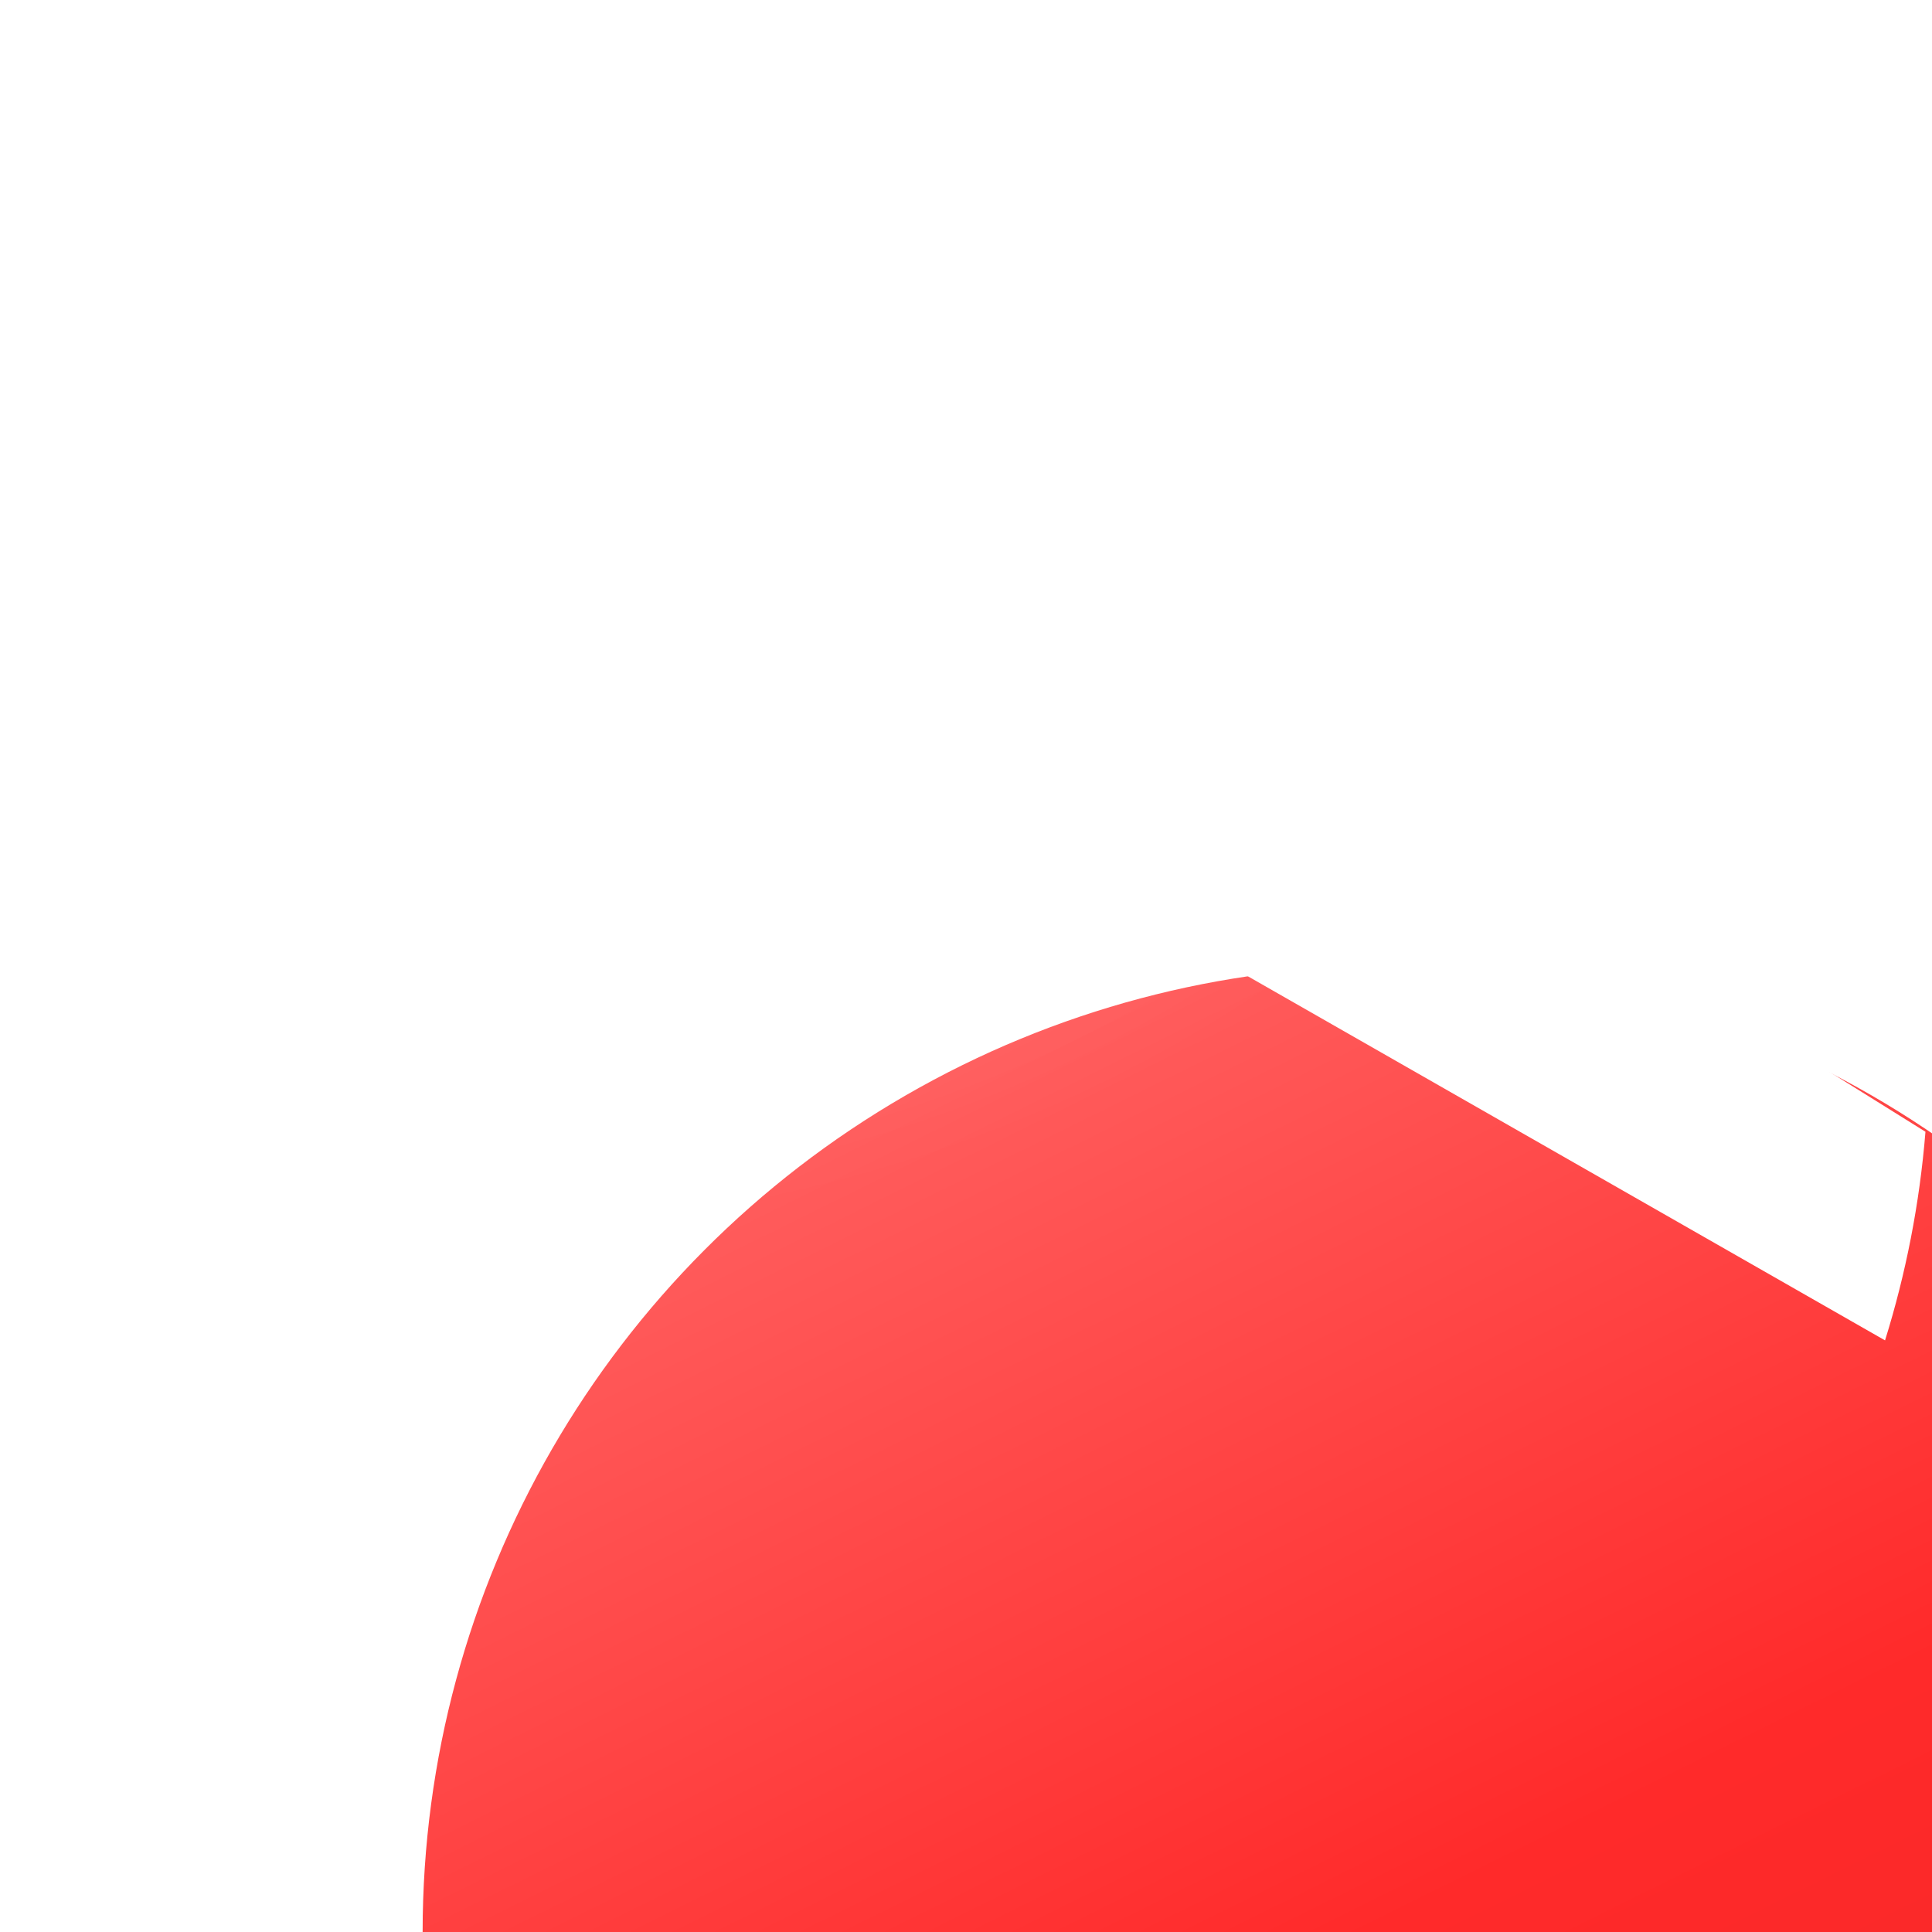 <svg width="128" height="128" viewBox="0 0 128 128" fill="none" xmlns="http://www.w3.org/2000/svg">
<g clip-path="url(#clip0_3293_59)">
<path d="M0.225 69.358L66.848 31.287C67.437 31.624 78.471 38.491 91.737 46.76V34.132H102.403V53.41C111.629 59.163 120.897 64.946 127.791 69.249C127.403 74.023 126.492 78.65 125.113 83.071L66.848 49.776L3.812 85.797C1.928 80.597 0.699 75.084 0.225 69.358Z" fill="white"/>
<g filter="url(#filter0_d_3293_59)">
<circle cx="64" cy="64" r="64" fill="url(#paint0_linear_3293_59)"/>
</g>
<path d="M0 75.091L66.623 37.02C67.213 37.357 78.246 44.225 91.512 52.493V39.865H102.179V59.143C111.405 64.897 120.673 70.679 127.567 74.982C127.179 79.757 126.267 84.383 124.889 88.804L66.623 55.509L3.587 91.53C1.704 86.331 0.475 80.818 0 75.091Z" fill="white"/>
<path style="mix-blend-mode:overlay" opacity="0.5" d="M53.396 85.015C17.108 93.658 -18.092 80.848 -25.192 56.273C-32.293 31.698 -8.709 4.874 27.537 -3.714C63.784 -12.303 99.002 0.532 106.12 25.04C113.237 49.548 89.659 76.39 53.396 85.015Z" fill="url(#paint1_radial_3293_59)"/>
<g style="mix-blend-mode:overlay" opacity="0.6" filter="url(#filter1_f_3293_59)">
<path d="M18.902 12.313C20.564 3.68 35.981 -2.196 53.421 -0.843C70.861 0.511 83.589 8.631 81.925 17.257C80.261 25.883 34.223 62.744 16.791 61.388C-0.641 60.032 17.24 20.946 18.902 12.313Z" fill="url(#paint2_linear_3293_59)" style="mix-blend-mode:overlay"/>
</g>
</g>
<defs>
<filter id="filter0_d_3293_59" x="0" y="0" width="178.2" height="214.2" filterUnits="userSpaceOnUse" color-interpolation-filters="sRGB">
<feFlood flood-opacity="0" result="BackgroundImageFix"/>
<feColorMatrix in="SourceAlpha" type="matrix" values="0 0 0 0 0 0 0 0 0 0 0 0 0 0 0 0 0 0 127 0" result="hardAlpha"/>
<feMorphology radius="94" operator="erode" in="SourceAlpha" result="effect1_dropShadow_3293_59"/>
<feOffset dx="28" dy="64"/>
<feGaussianBlur stdDeviation="58.1"/>
<feComposite in2="hardAlpha" operator="out"/>
<feColorMatrix type="matrix" values="0 0 0 0 0 0 0 0 0 0 0 0 0 0 0 0 0 0 0.4 0"/>
<feBlend mode="normal" in2="BackgroundImageFix" result="effect1_dropShadow_3293_59"/>
<feBlend mode="normal" in="SourceGraphic" in2="effect1_dropShadow_3293_59" result="shape"/>
</filter>
<filter id="filter1_f_3293_59" x="-78.085" y="-88.336" width="247.456" height="237.06" filterUnits="userSpaceOnUse" color-interpolation-filters="sRGB">
<feFlood flood-opacity="0" result="BackgroundImageFix"/>
<feBlend mode="normal" in="SourceGraphic" in2="BackgroundImageFix" result="shape"/>
<feGaussianBlur stdDeviation="43.65" result="effect1_foregroundBlur_3293_59"/>
</filter>
<linearGradient id="paint0_linear_3293_59" x1="118.942" y1="162.673" x2="-23.016" y2="-124.213" gradientUnits="userSpaceOnUse">
<stop stop-color="#E32020"/>
<stop offset="0.354" stop-color="#FF2A2A"/>
<stop offset="1" stop-color="#FFD0D0"/>
</linearGradient>
<radialGradient id="paint1_radial_3293_59" cx="0" cy="0" r="1" gradientUnits="userSpaceOnUse" gradientTransform="translate(44.76 33.943) rotate(73.667) scale(46.135 67.201)">
<stop stop-color="white"/>
<stop offset="0.1" stop-color="white" stop-opacity="0.85"/>
<stop offset="0.29" stop-color="white" stop-opacity="0.59"/>
<stop offset="0.47" stop-color="white" stop-opacity="0.38"/>
<stop offset="0.63" stop-color="white" stop-opacity="0.22"/>
<stop offset="0.78" stop-color="white" stop-opacity="0.1"/>
<stop offset="0.91" stop-color="white" stop-opacity="0.03"/>
<stop offset="1" stop-color="white" stop-opacity="0"/>
</radialGradient>
<linearGradient id="paint2_linear_3293_59" x1="12.524" y1="3.971" x2="67.798" y2="28.55" gradientUnits="userSpaceOnUse">
<stop stop-color="white"/>
<stop offset="0.25" stop-color="white" stop-opacity="0.7"/>
<stop offset="0.52" stop-color="white" stop-opacity="0.4"/>
<stop offset="0.74" stop-color="white" stop-opacity="0.19"/>
<stop offset="0.91" stop-color="white" stop-opacity="0.05"/>
<stop offset="1" stop-color="white" stop-opacity="0"/>
</linearGradient>
<clipPath id="clip0_3293_59">
<rect width="128" height="128" fill="white"/>
</clipPath>
</defs>
</svg>
